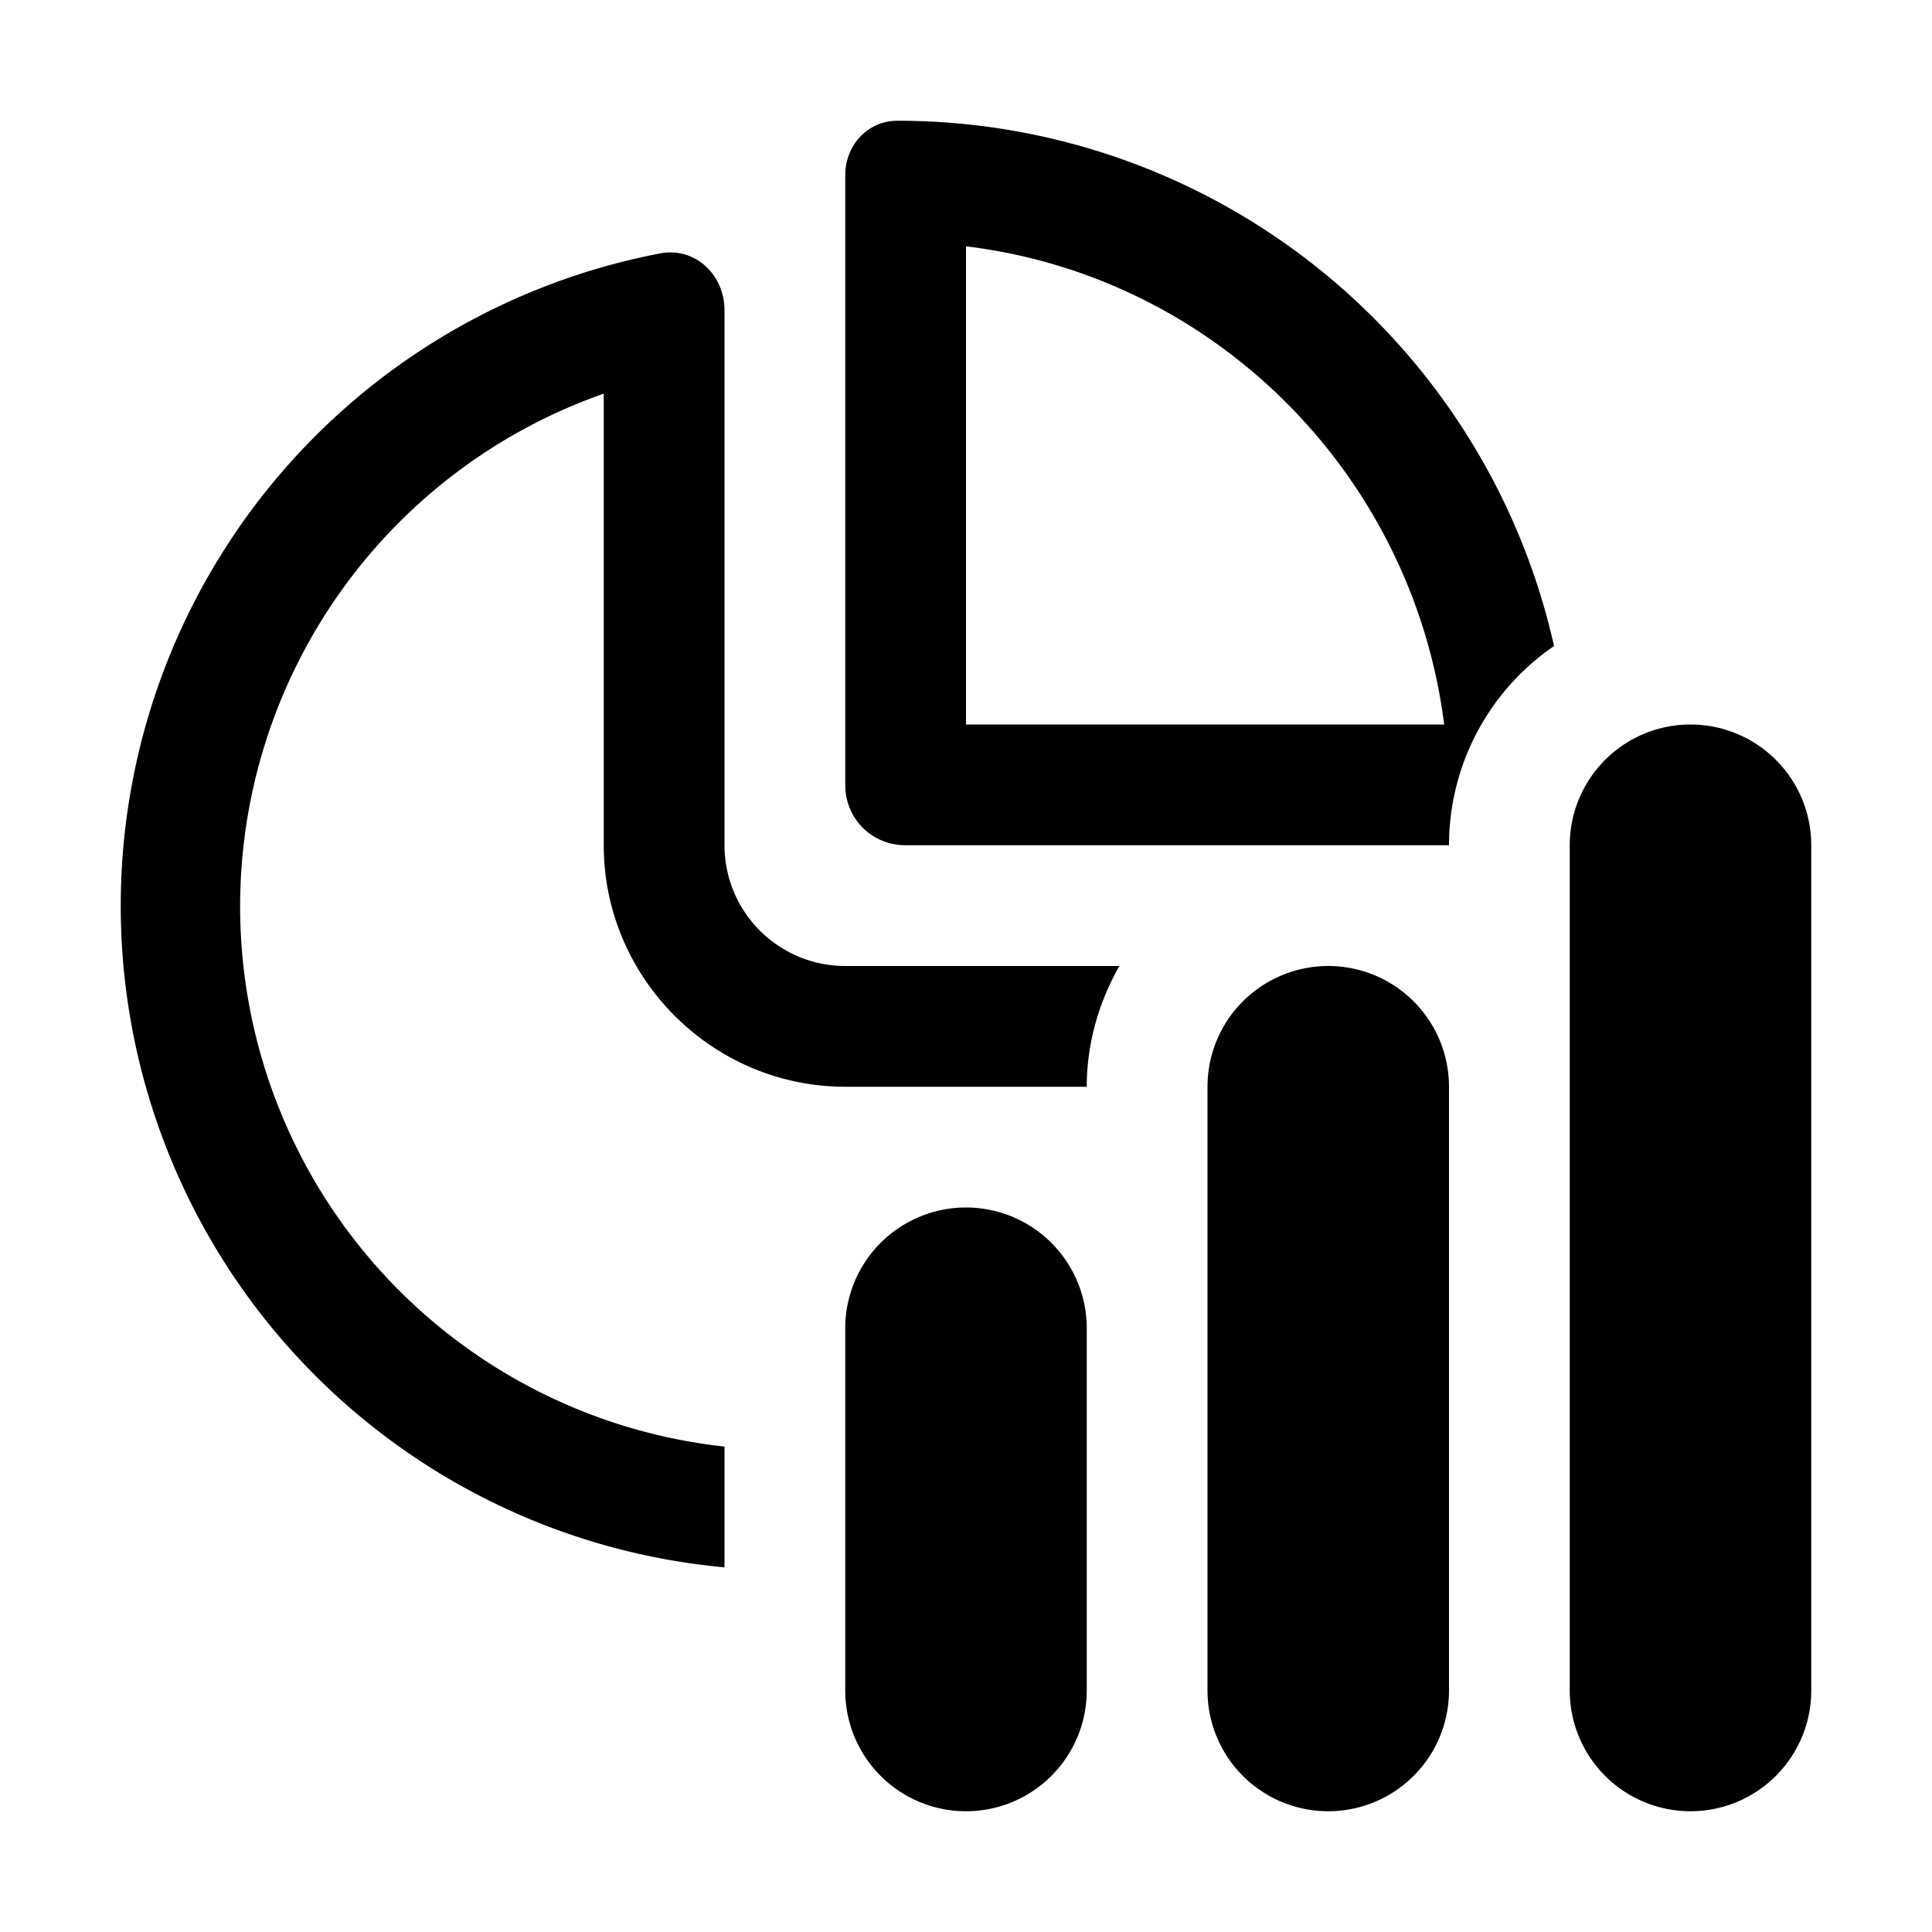 <svg width="16" height="16" viewBox="0 0 16 16" xmlns="http://www.w3.org/2000/svg"><path d="M12 7a2 2 0 0 1 .87-1.65A5.57 5.57 0 0 0 7.43 1c-.24 0-.43.2-.43.45V6.5c0 .28.22.5.5.5H12ZM8 2.04c2.07.25 3.7 1.9 3.96 3.96H8V2.04ZM1 7.5a5.5 5.5 0 0 0 5 5.48v-1a4.5 4.5 0 0 1-1-8.72V7c0 1.1.9 2 2 2h2c0-.36.1-.7.27-1H7a1 1 0 0 1-1-1V2.57c0-.3-.25-.53-.54-.47A5.5 5.5 0 0 0 1 7.5ZM14 6a1 1 0 0 0-1 1v7a1 1 0 1 0 2 0V7a1 1 0 0 0-1-1Zm-3 2a1 1 0 0 0-1 1v5a1 1 0 1 0 2 0V9a1 1 0 0 0-1-1Zm-4 3a1 1 0 1 1 2 0v3a1 1 0 1 1-2 0v-3Z"/></svg>
